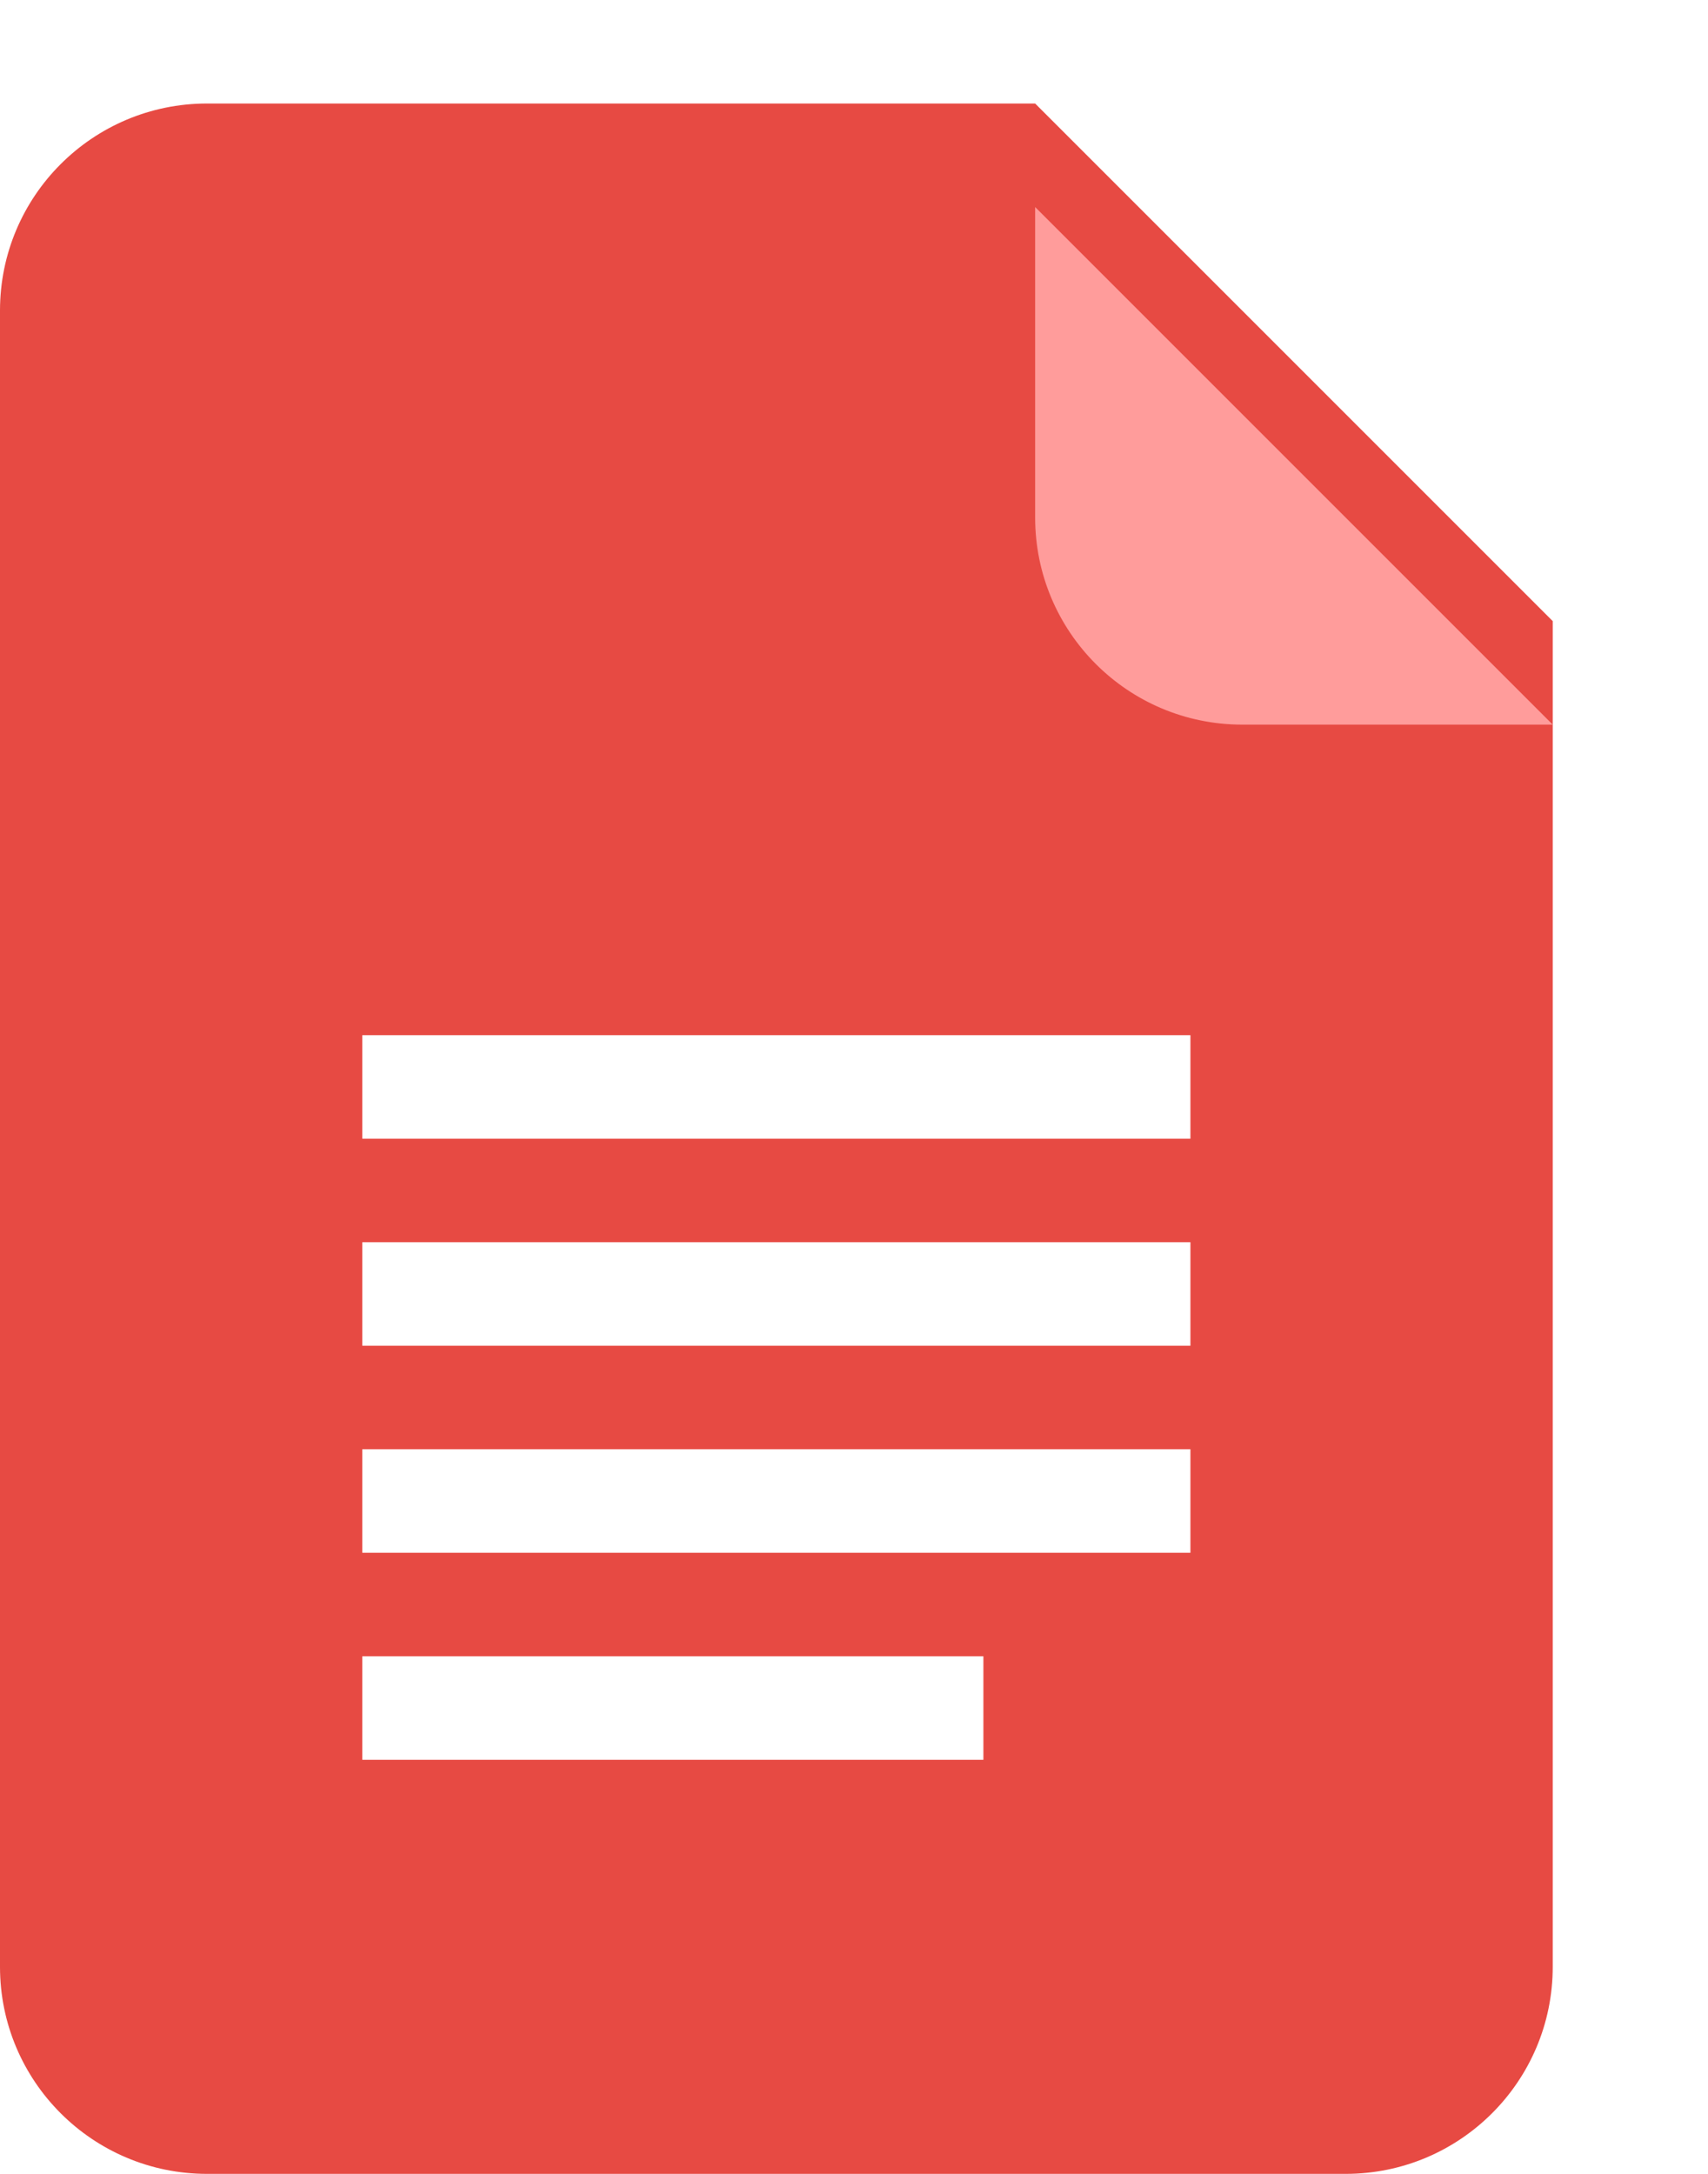 <svg width="33" height="42" viewBox="0 0 33 42" fill="none" xmlns="http://www.w3.org/2000/svg">
<path d="M0 6C0 3.791 1.791 2 4 2H20L30 12V38C30 40.209 28.209 42 26 42H4C1.791 42 0 40.209 0 38V6Z" fill="#E74A43"/>
<g filter="url(#filter0_dd_1413_40)">
<path d="M20 2L30 12H24C21.791 12 20 10.209 20 8V2Z" fill="#FF9C9B"/>
</g>
<path d="M7 30H23V28H7V30ZM7 34H19V32H7V34ZM7 20V22H23V20H7ZM7 26H23V24H7V26Z" fill="white"/>
<defs>
<filter id="filter0_dd_1413_40" x="17" y="0" width="16" height="16" filterUnits="userSpaceOnUse" color-interpolation-filters="sRGB">
<feFlood flood-opacity="0" result="BackgroundImageFix"/>
<feColorMatrix in="SourceAlpha" type="matrix" values="0 0 0 0 0 0 0 0 0 0 0 0 0 0 0 0 0 0 127 0" result="hardAlpha"/>
<feOffset dy="1"/>
<feGaussianBlur stdDeviation="1"/>
<feColorMatrix type="matrix" values="0 0 0 0 0.2 0 0 0 0 0.271 0 0 0 0 0.306 0 0 0 0.06 0"/>
<feBlend mode="normal" in2="BackgroundImageFix" result="effect1_dropShadow_1413_40"/>
<feColorMatrix in="SourceAlpha" type="matrix" values="0 0 0 0 0 0 0 0 0 0 0 0 0 0 0 0 0 0 127 0" result="hardAlpha"/>
<feOffset dy="1"/>
<feGaussianBlur stdDeviation="1.5"/>
<feColorMatrix type="matrix" values="0 0 0 0 0.2 0 0 0 0 0.271 0 0 0 0 0.306 0 0 0 0.1 0"/>
<feBlend mode="normal" in2="effect1_dropShadow_1413_40" result="effect2_dropShadow_1413_40"/>
<feBlend mode="normal" in="SourceGraphic" in2="effect2_dropShadow_1413_40" result="shape"/>
</filter>
</defs>
</svg>
